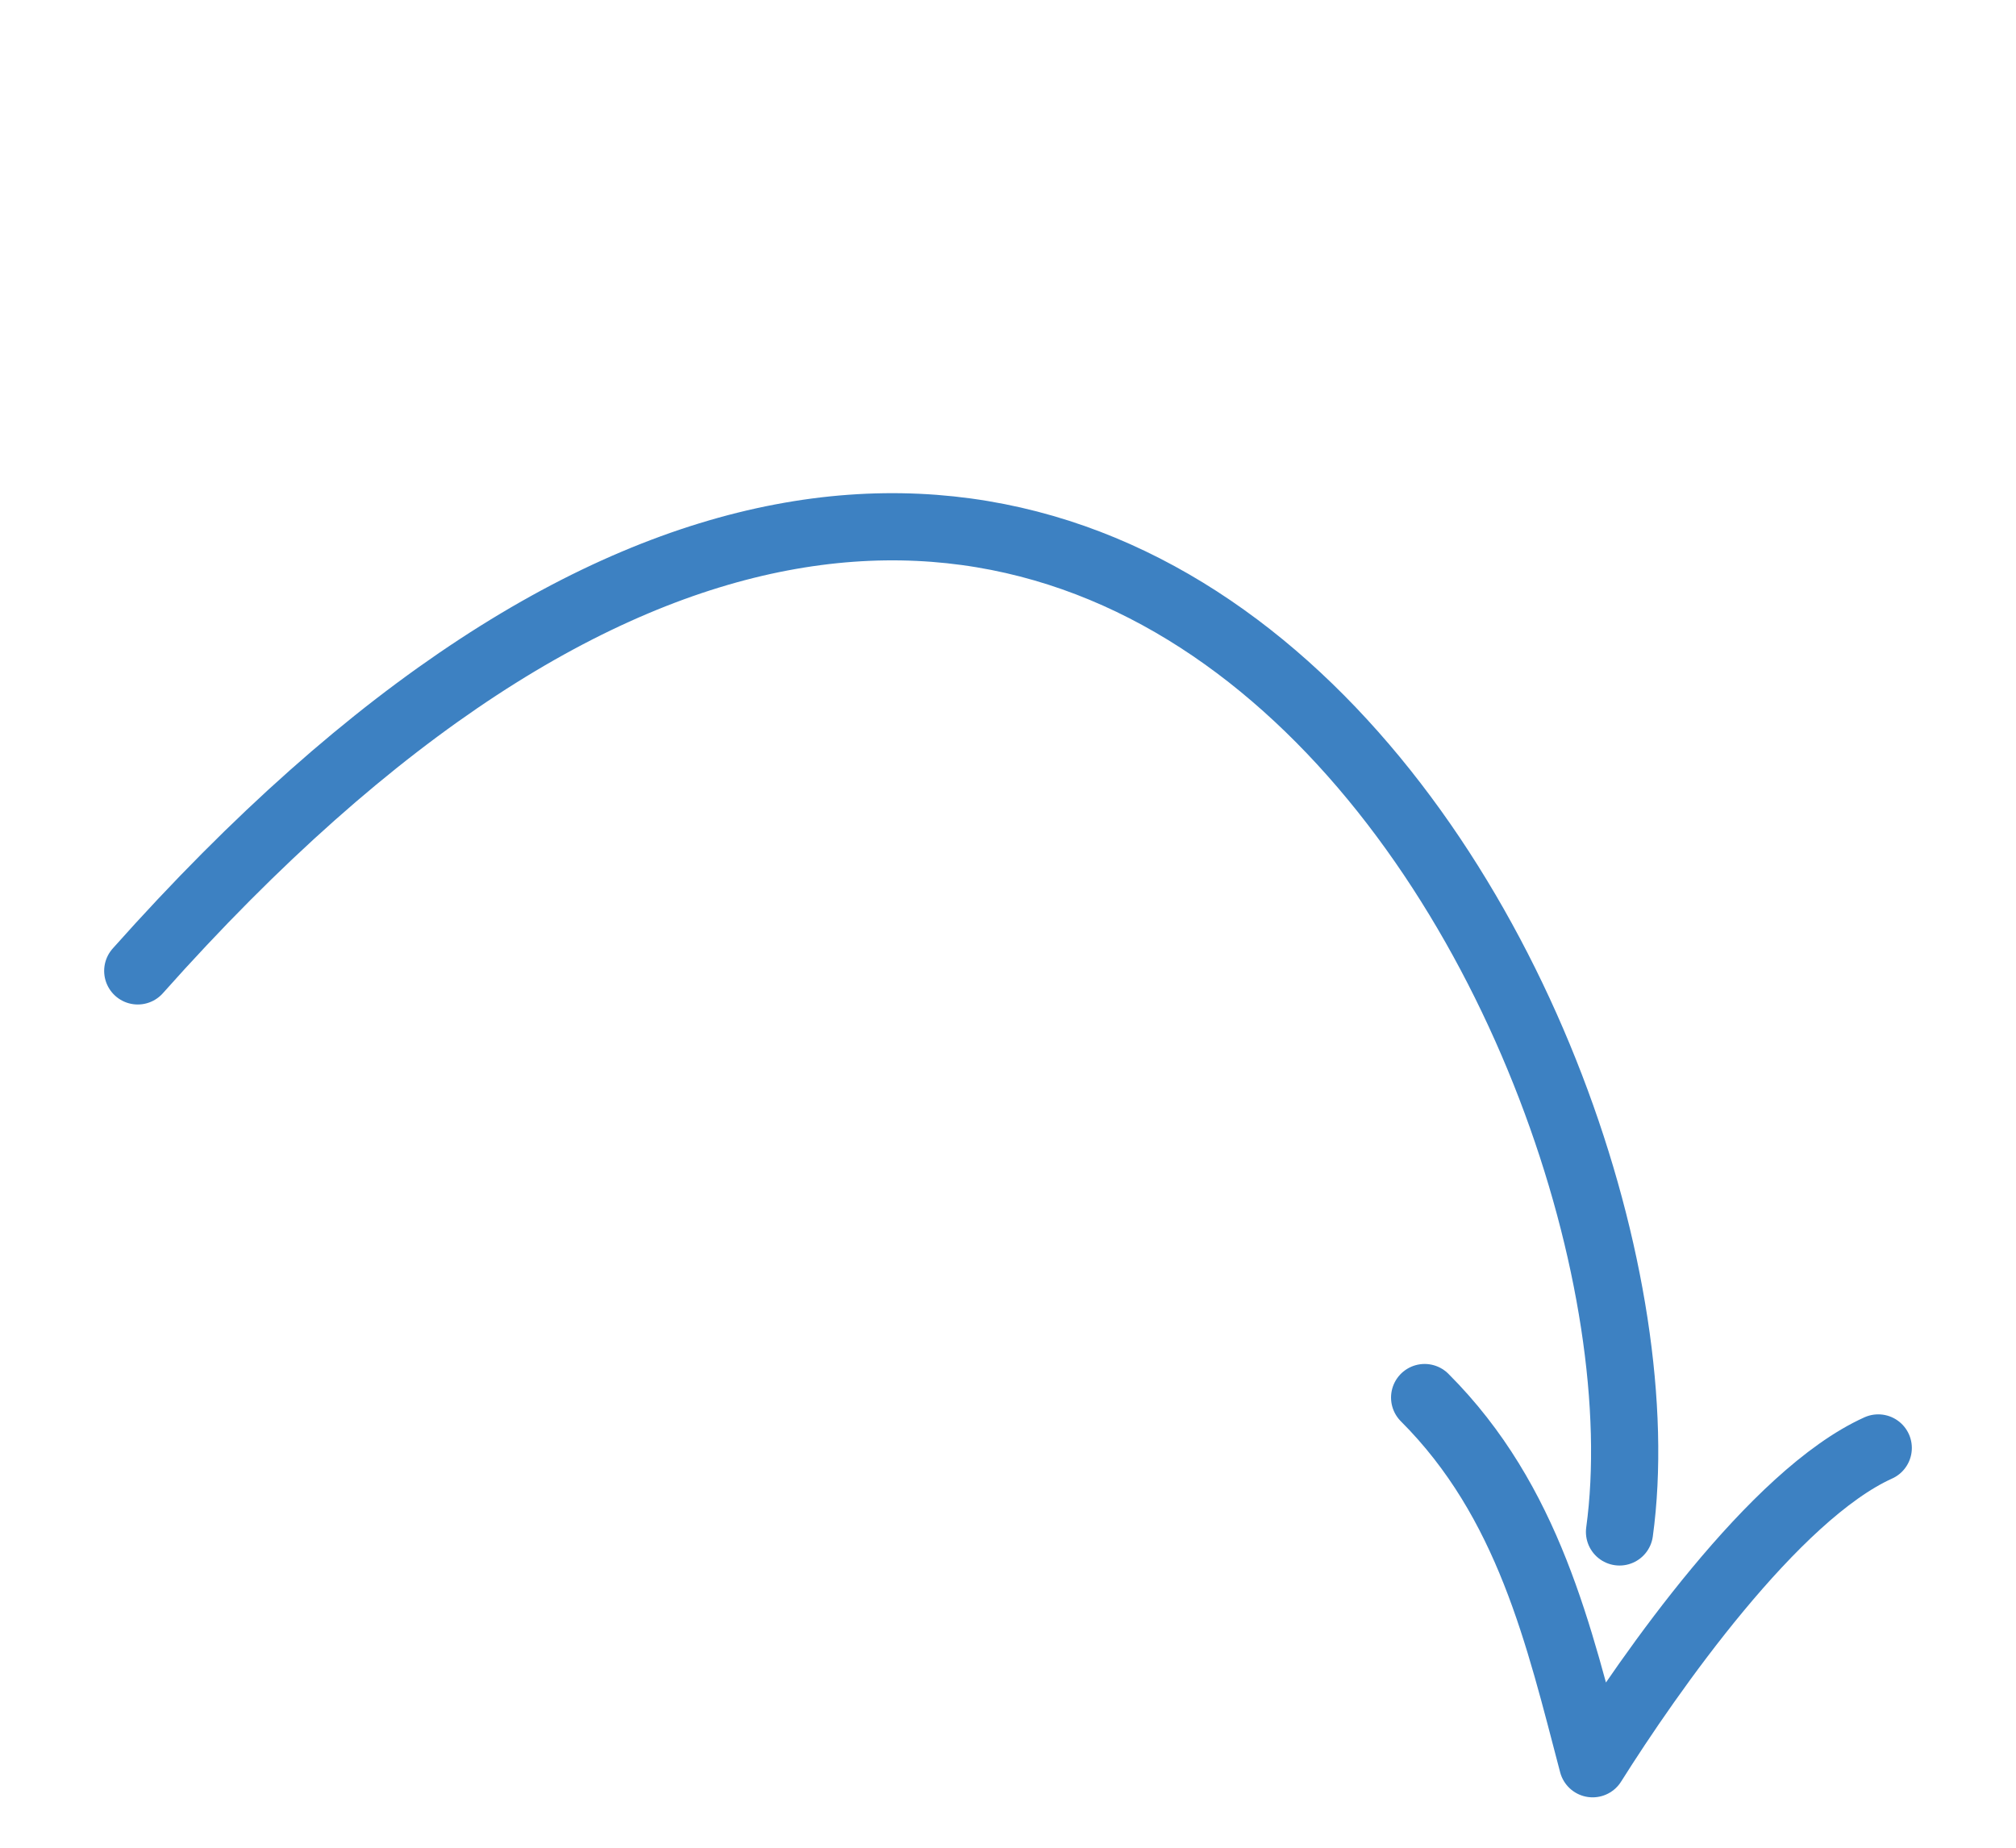<?xml version="1.0" encoding="utf-8"?>
<!-- Generator: Adobe Illustrator 25.2.0, SVG Export Plug-In . SVG Version: 6.00 Build 0)  -->
<svg version="1.1" id="Layer_1" xmlns="http://www.w3.org/2000/svg" xmlns:xlink="http://www.w3.org/1999/xlink" x="0px" y="0px"
	 width="60px" height="55px" viewBox="0 0 60 55" style="enable-background:new 0 0 60 55;" xml:space="preserve">
<style type="text/css">
	.st0{fill:none;stroke:#3D81C2;stroke-width:2;stroke-linecap:round;stroke-linejoin:round;stroke-miterlimit:10;}
</style>
<g>
	<path class="st0" d="M4.1,28.9C32.5-3,50.2,31,48.2,45.6"/>
	<path class="st0" d="M42.4,41.6c3.1,3.1,4,7.1,5,10.9c1.7-2.7,5.4-8,8.5-9.4"/>
</g>
</svg>
